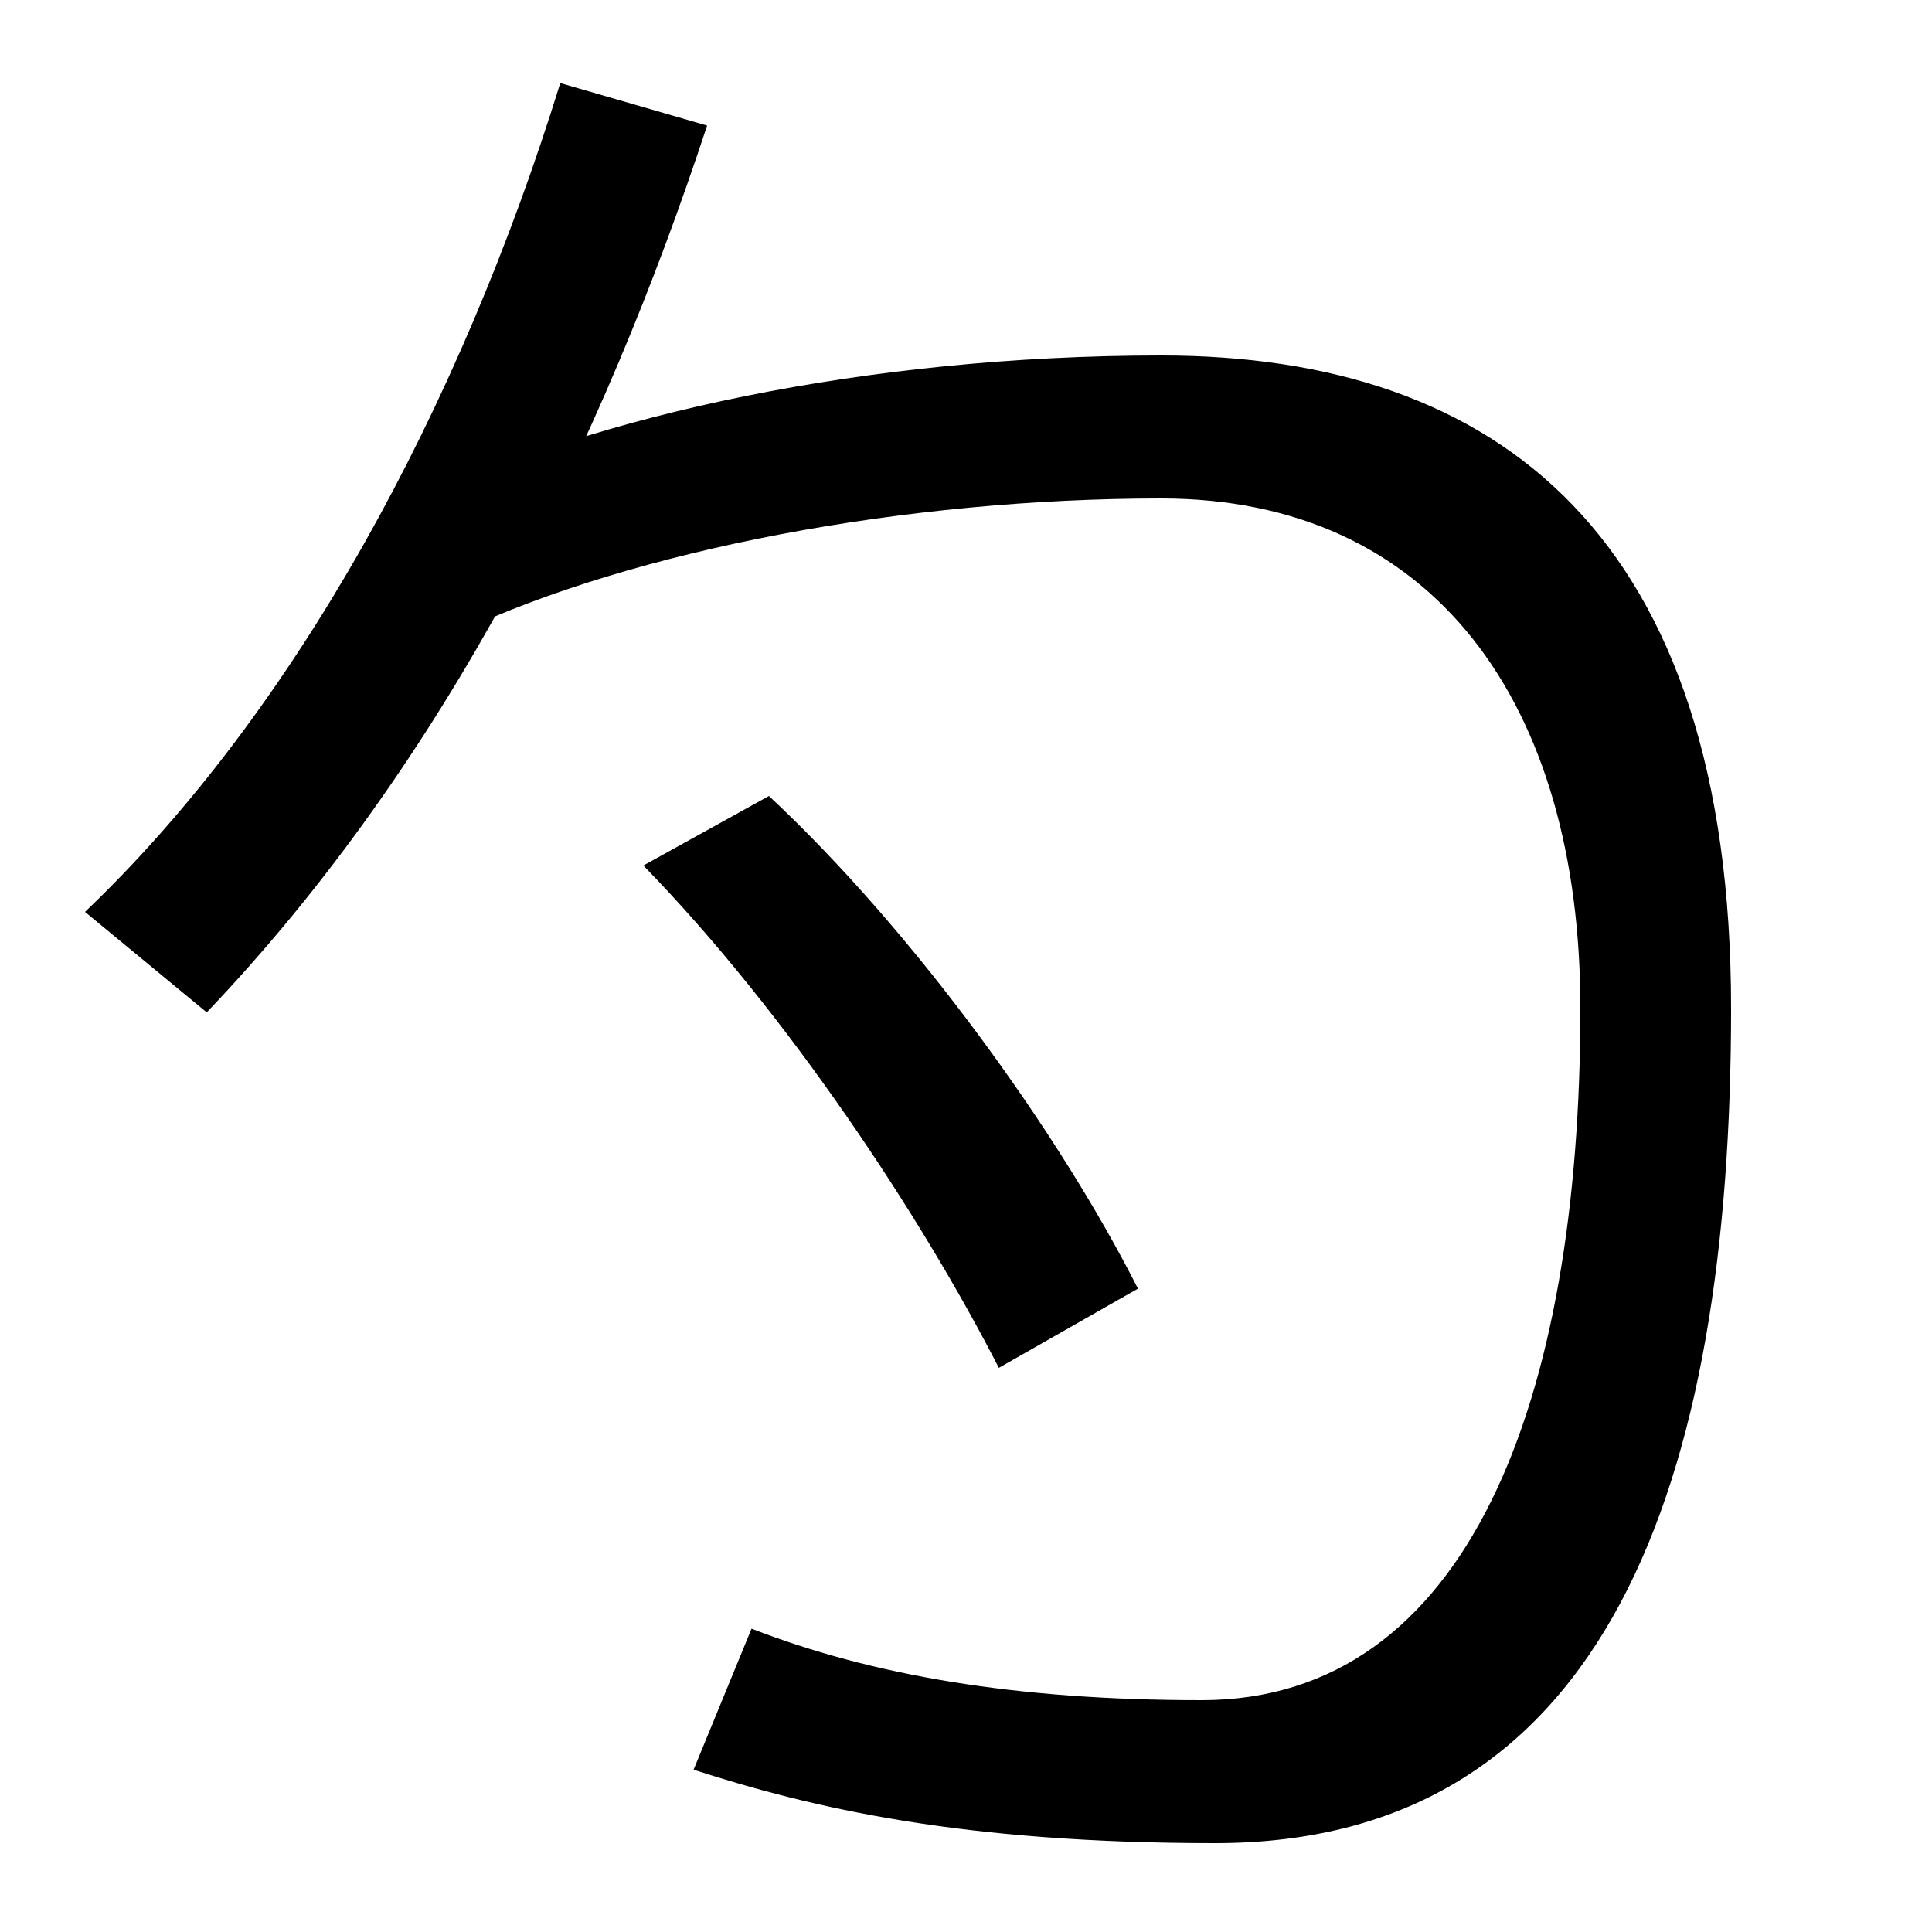 <svg xmlns="http://www.w3.org/2000/svg" width="1000" height="1000"><path d="M629 -74C832 -74 896 113 896 358C896 602 776 696 601 696C449 696 307 665 218 621L236 552C329 596 470 622 601 622C742 622 818 516 818 358C818 155 760 0 622 0C525 0 451 13 389 37L359 -36C421 -56 498 -74 629 -74ZM517 172 589 213C548 294 473 398 398 468L333 432C408 355 477 250 517 172ZM44 408 107 356C231 486 312 651 366 815L290 837C238 669 153 512 44 408Z" transform="translate(0, 880) scale(1,-1)" /></svg>